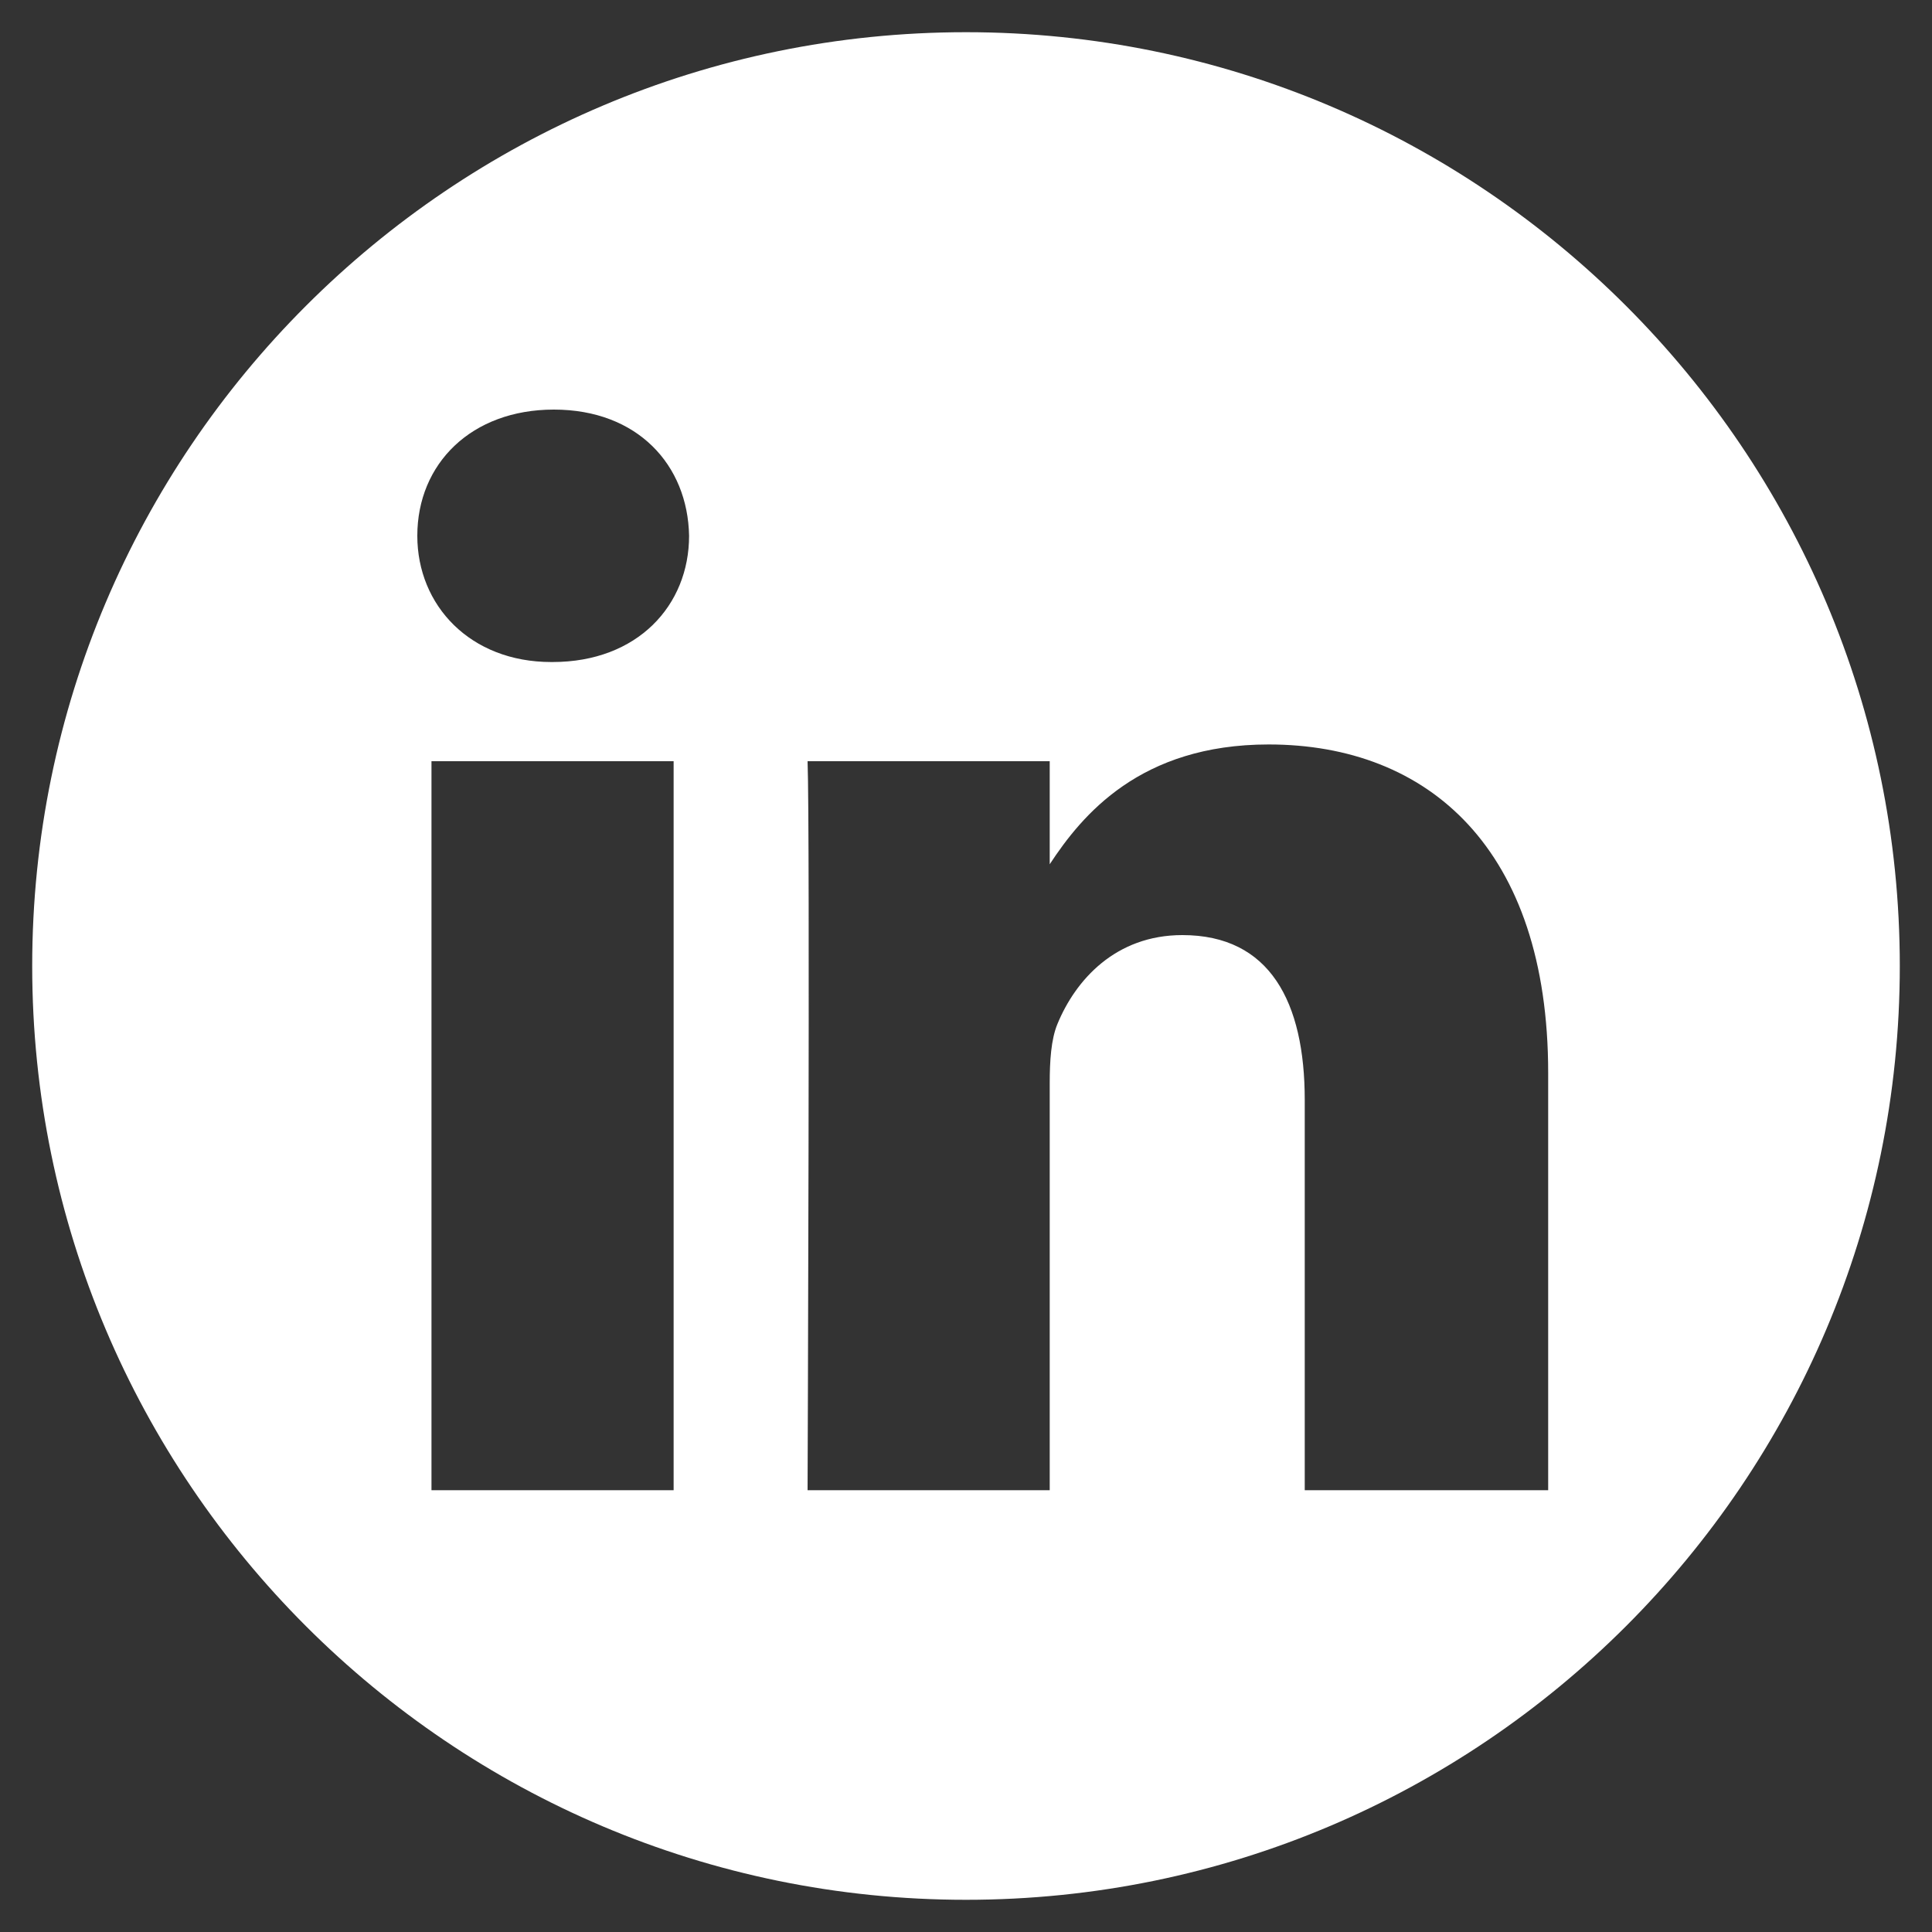 <?xml version="1.0" encoding="utf-8"?>
<!-- Generator: Adobe Illustrator 26.1.0, SVG Export Plug-In . SVG Version: 6.00 Build 0)  -->
<svg version="1.1" id="Layer_1" xmlns:serif="http://www.serif.com/"
	 xmlns="http://www.w3.org/2000/svg" xmlns:xlink="http://www.w3.org/1999/xlink" x="0px" y="0px" width="150px" height="150px"
	 viewBox="0 0 150 150" style="enable-background:new 0 0 150 150;" xml:space="preserve">
<rect x="0" y="0" width="150" height="150" fill="#333333" stroke="none"/>
<style type="text/css">
	.st0{fill-rule:evenodd;clip-rule:evenodd;fill:#FFFFFF;}
</style>
<path class="st0" d="M75,2.5c40,0,72.5,32.5,72.5,72.5S115,147.5,75,147.5S2.5,115,2.5,75S35,2.5,75,2.5z M52.3,115.7V59.1H33.5
	v56.6H52.3z M120.2,115.7V83.3c0-17.4-9.3-25.5-21.7-25.5c-10,0-14.5,5.5-17,9.3v-8H62.7c0.2,5.3,0,56.6,0,56.6h18.8V84.1
	c0-1.7,0.1-3.4,0.6-4.6c1.4-3.4,4.5-6.9,9.7-6.9c6.8,0,9.5,5.2,9.5,12.8v30.3C101.4,115.7,120.2,115.7,120.2,115.7z M43,31.8
	c-6.4,0-10.6,4.2-10.6,9.8c0,5.4,4.1,9.8,10.4,9.8h0.1c6.6,0,10.6-4.4,10.6-9.8C53.4,36.1,49.5,31.8,43,31.8z"/>
</svg>
